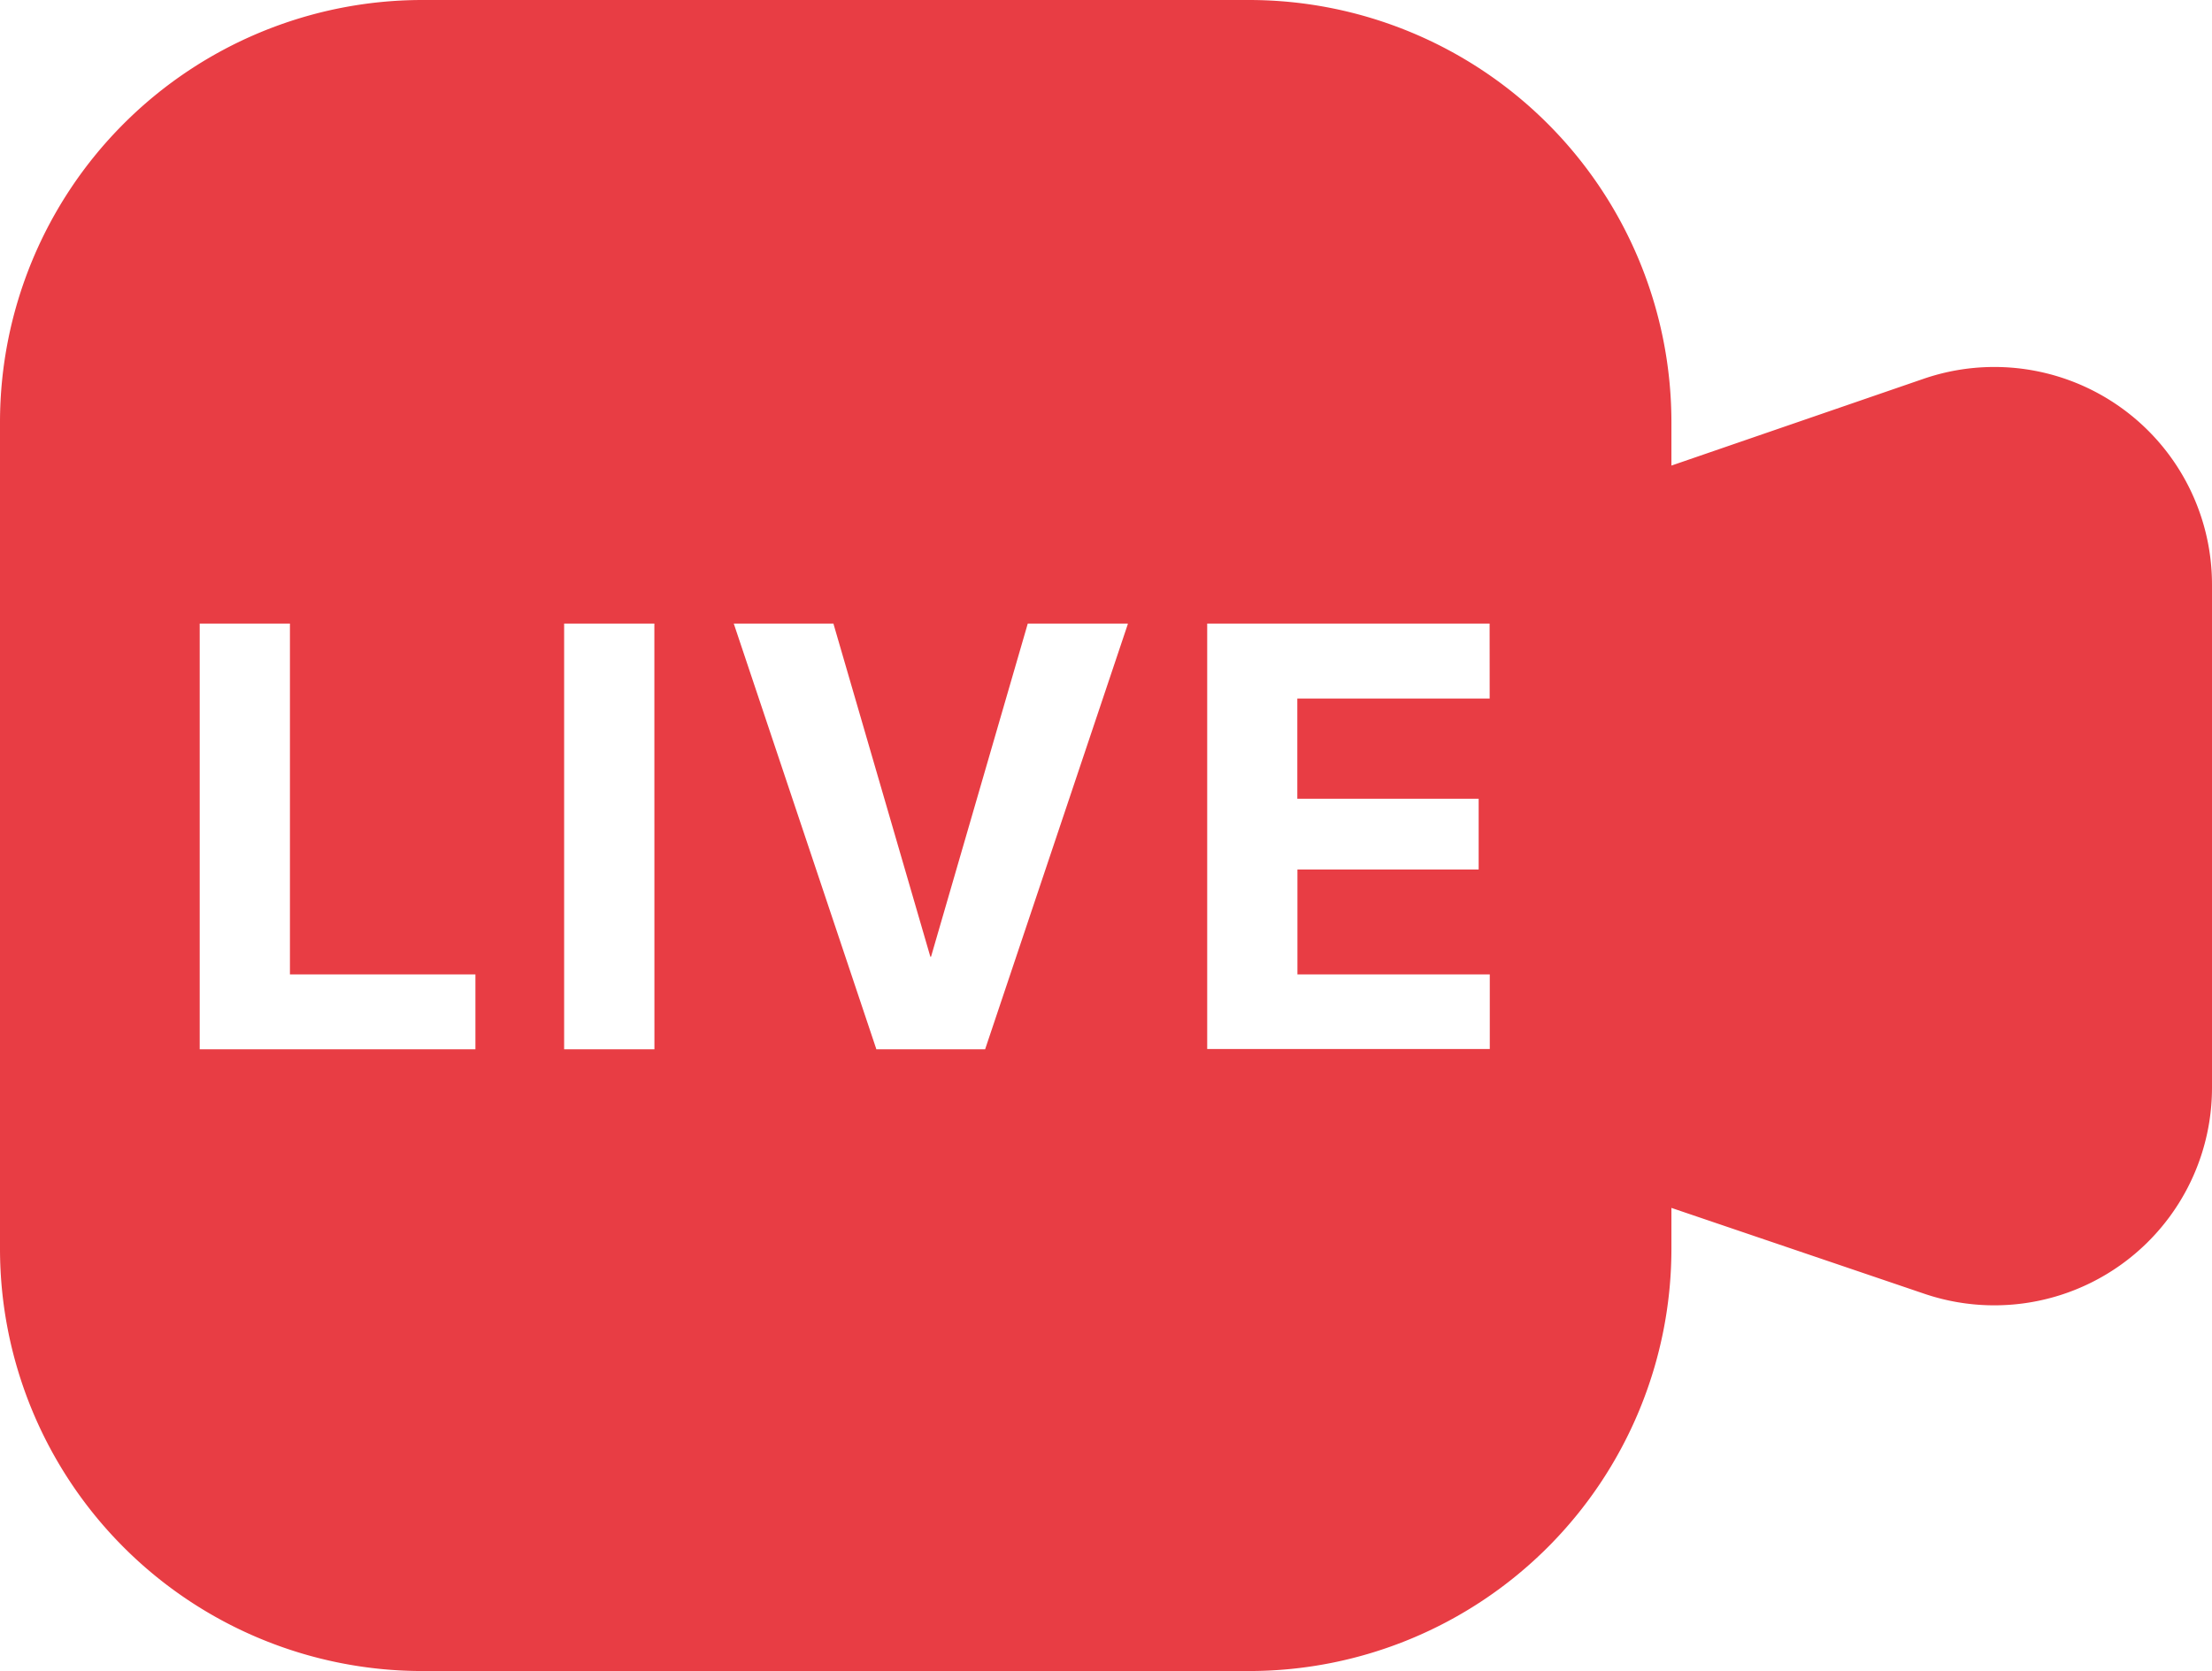 <svg xmlns="http://www.w3.org/2000/svg" xmlns:xlink="http://www.w3.org/1999/xlink" width="37.948" height="28.674" viewBox="0 0 37.948 28.674"><defs><clipPath id="a"><rect width="37.948" height="28.674" fill="none"/></clipPath></defs><g clip-path="url(#a)"><path d="M33,6.5,28.674,7.989V7.247A7.247,7.247,0,0,0,21.427,0H7.247A7.247,7.247,0,0,0,0,7.247v14.18a7.247,7.247,0,0,0,7.247,7.247h14.18a7.247,7.247,0,0,0,7.247-7.247v-.7L33.012,22.2a3.734,3.734,0,0,0,4.936-3.535V10.031A3.734,3.734,0,0,0,33,6.5M8.156,18.006H3.426V10.7H4.974v6.02H8.156Zm3.071,0H9.678V10.7h1.548Zm8.117-7.284L16.9,18.006H15.032l0-.009L12.588,10.7H14.3l0,.009,1.661,5.709h.011L17.632,10.7h1.717Zm6.212,1.264h-3.3v1.72h3.111V14.92H22.258v1.8h3.3v1.281H20.71V10.7h4.845Z" fill="#e83d44"/></g></svg>